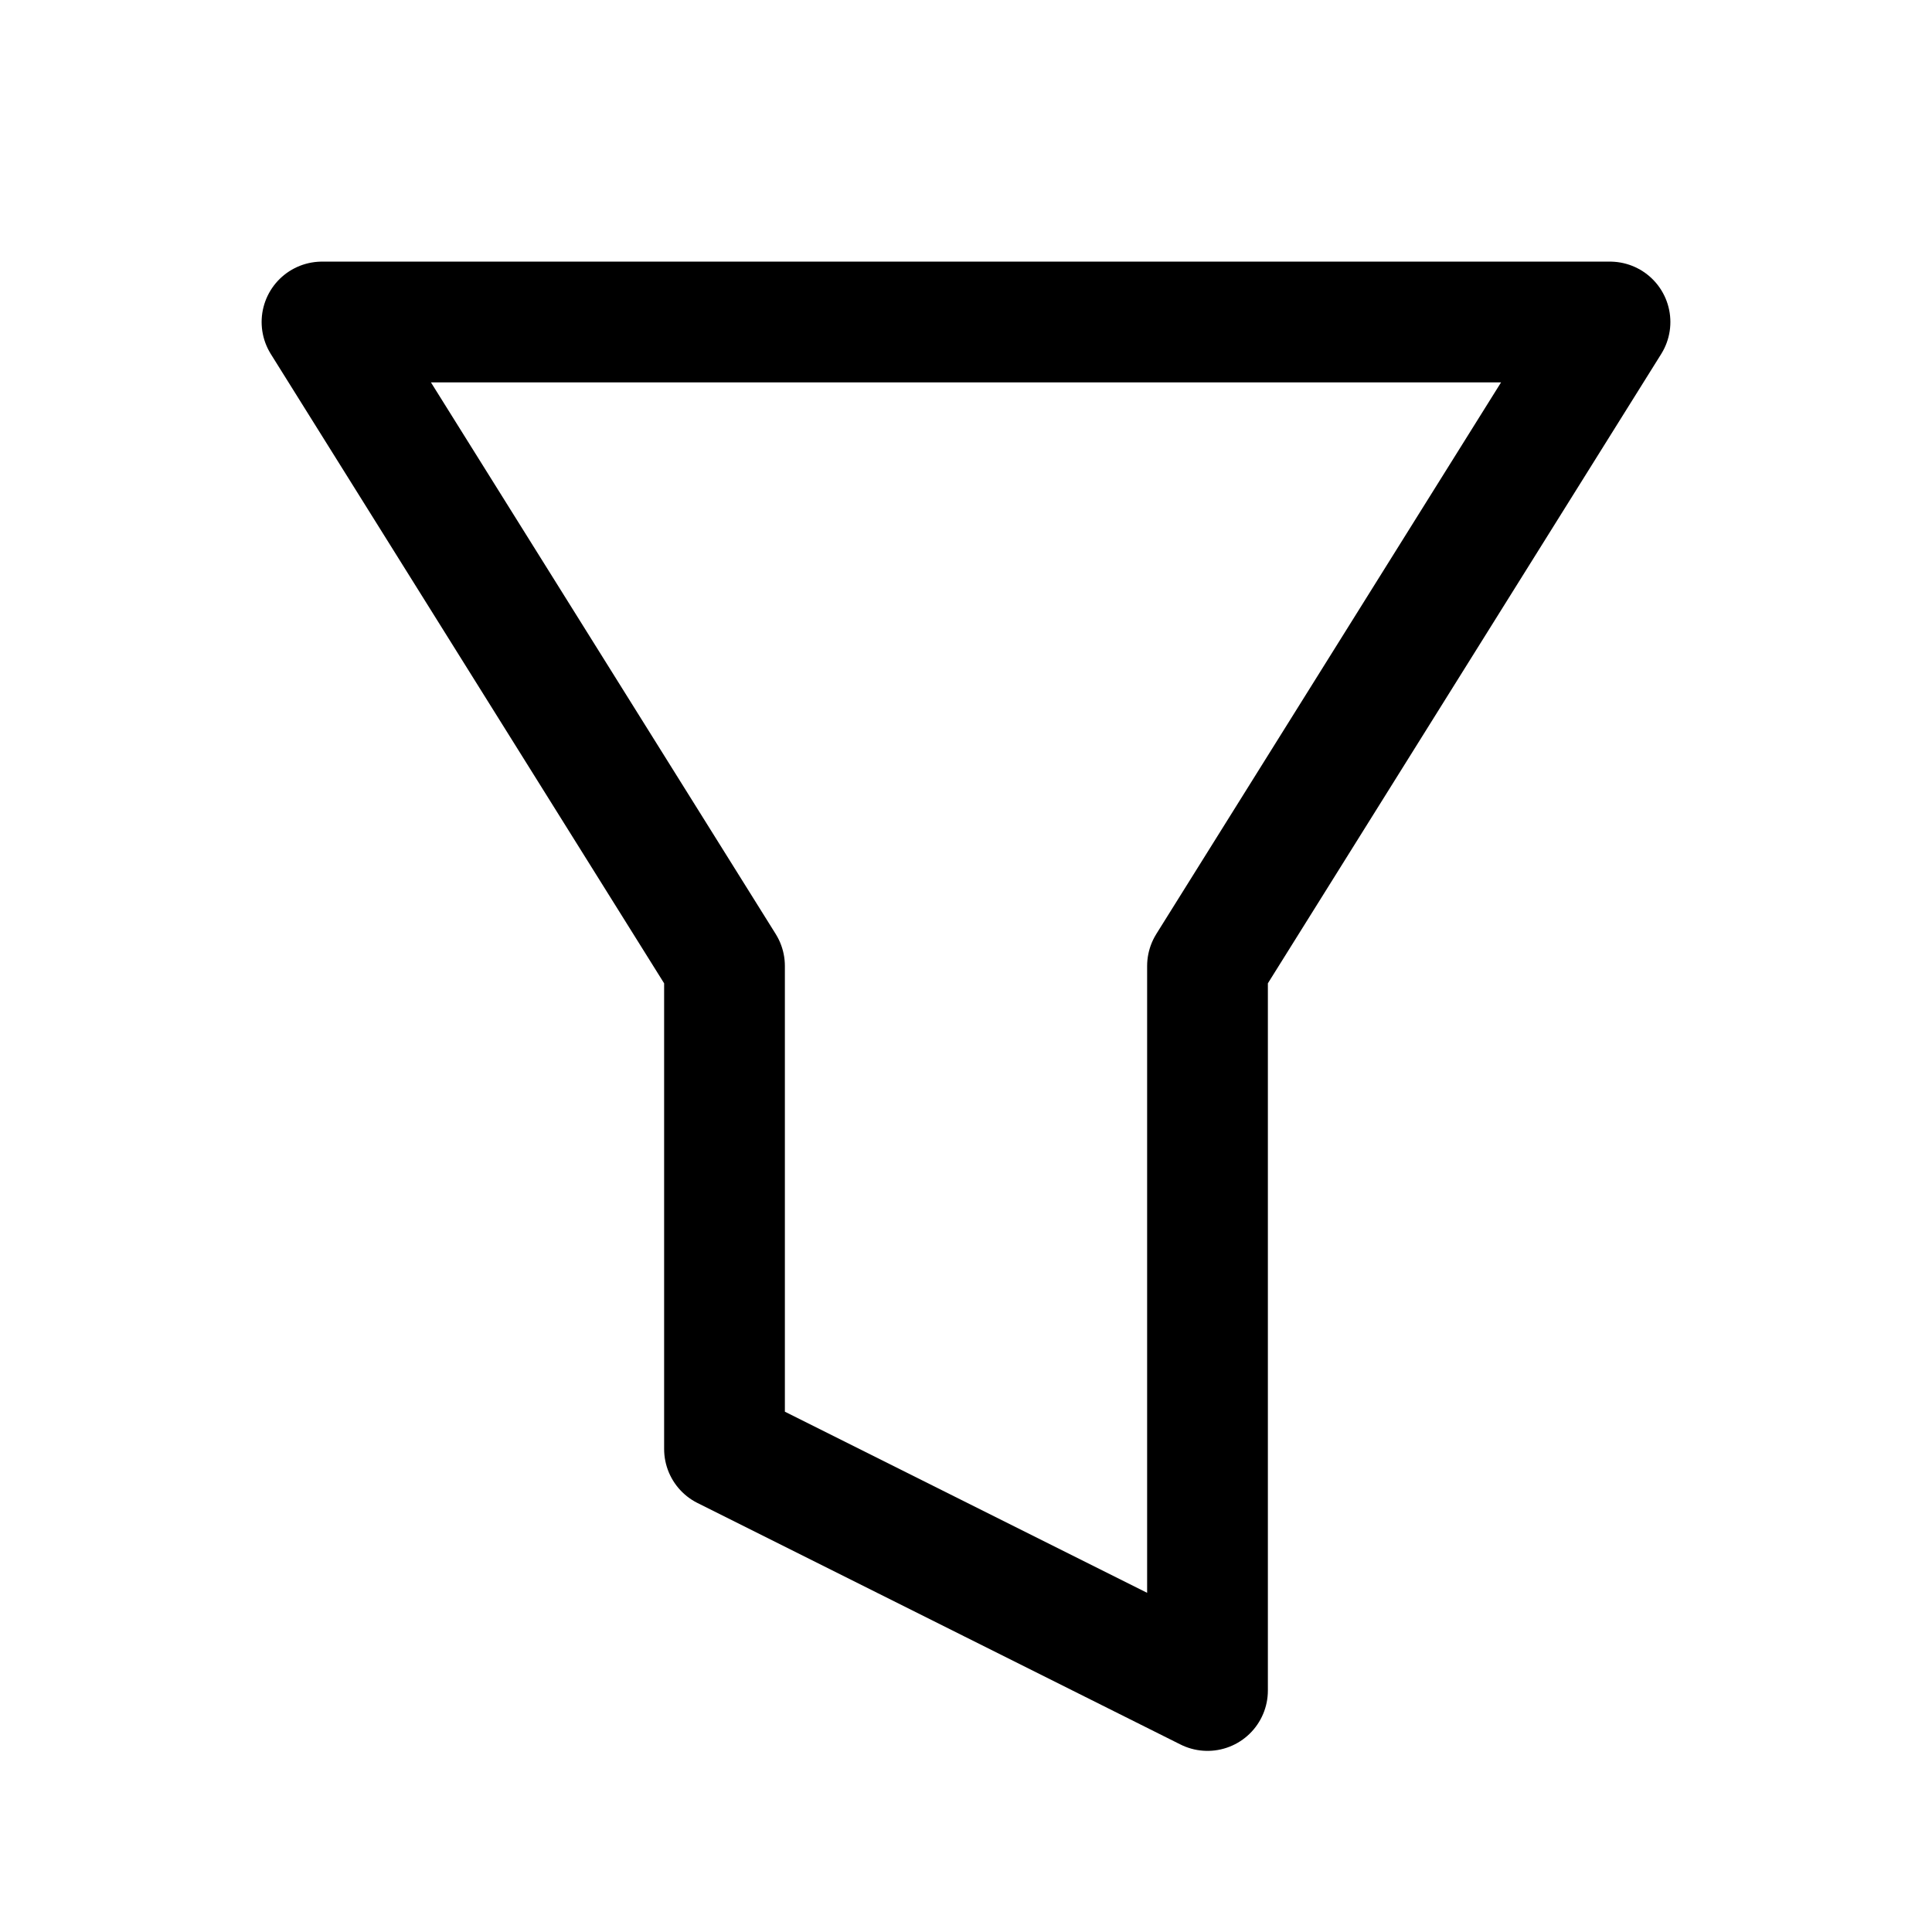 <?xml version="1.0" encoding="UTF-8"?> <svg xmlns="http://www.w3.org/2000/svg" width="800px" height="800px" viewBox="0 0 24 24" fill="none"><path d="M4 4L9 12V18L15 21V12L20 4H4Z" stroke="#000000" stroke-width="1.5" stroke-linecap="round" stroke-linejoin="round"></path></svg> 